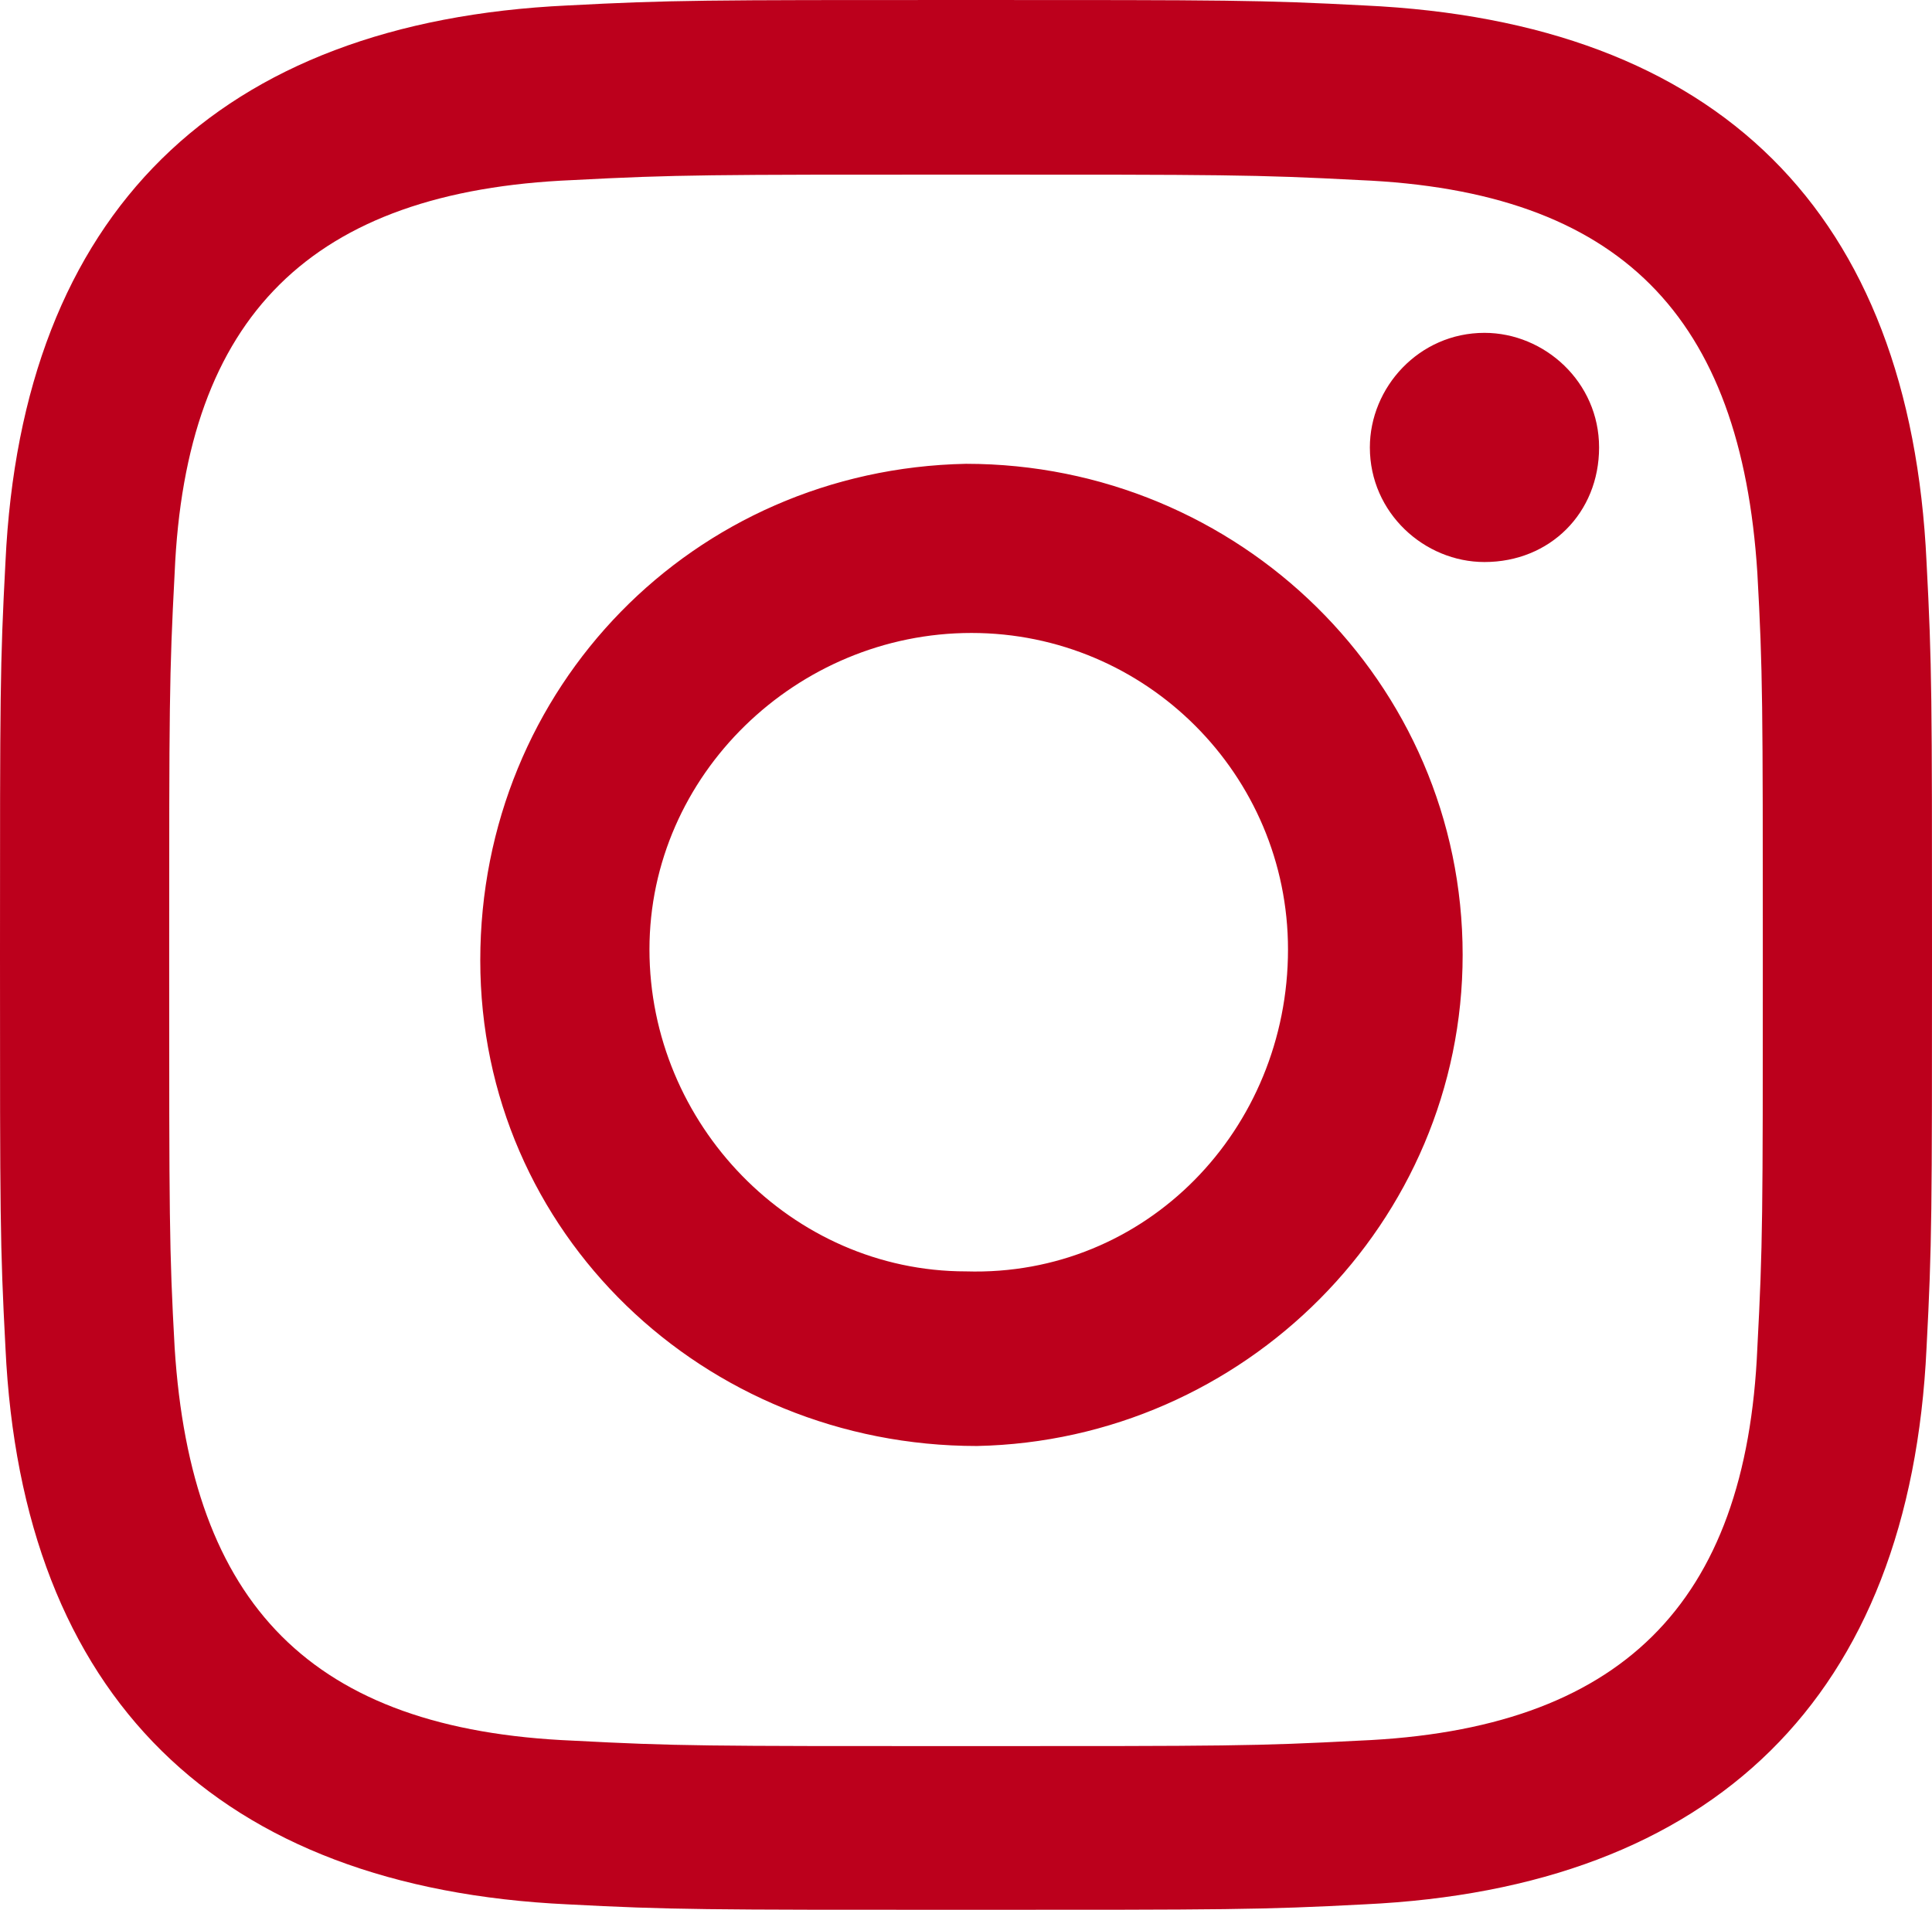 <?xml version="1.0" encoding="utf-8"?>
<!-- Generator: Adobe Illustrator 27.4.0, SVG Export Plug-In . SVG Version: 6.00 Build 0)  -->
<svg version="1.1" id="レイヤー_1" xmlns="http://www.w3.org/2000/svg" xmlns:xlink="http://www.w3.org/1999/xlink" x="0px"
	 y="0px" viewBox="0 0 35.4 35" style="enable-background:new 0 0 35.4 35;" xml:space="preserve">
<style type="text/css">
	.st0{fill:#BC001C;}
</style>
<path id="iconmonstr-instagram-11" class="st0" d="M17.7,3.2c4.7,0,5.3,0,7.2,0.1c4.8,0.2,7,2.5,7.3,7.2c0.1,1.8,0.1,2.4,0.1,7.1
	s0,5.2-0.1,7.1c-0.2,4.7-2.5,7-7.3,7.2c-1.9,0.1-2.4,0.1-7.2,0.1s-5.3,0-7.2-0.1c-4.8-0.2-7-2.5-7.3-7.2c-0.1-1.8-0.1-2.4-0.1-7.1
	s0-5.2,0.1-7.1c0.2-4.7,2.5-7,7.3-7.2C12.4,3.2,13,3.2,17.7,3.2L17.7,3.2z M17.7,0c-4.8,0-5.4,0-7.3,0.1C4,0.4,0.4,3.9,0.1,10.3
	C0,12.2,0,12.7,0,17.5s0,5.3,0.1,7.2c0.3,6.4,3.9,9.9,10.3,10.2c1.9,0.1,2.5,0.1,7.3,0.1s5.4,0,7.3-0.1c6.4-0.3,10-3.8,10.3-10.2
	c0.1-1.9,0.1-2.5,0.1-7.2s0-5.3-0.1-7.2C35,3.9,31.5,0.4,25,0.1C23.1,0,22.5,0,17.7,0z M17.7,8.5c-5,0.1-8.9,4.1-8.9,9.1
	s4.1,8.9,9.1,8.9c4.9-0.1,8.9-4.1,8.9-9C26.8,12.5,22.7,8.5,17.7,8.5C17.7,8.5,17.7,8.5,17.7,8.5z M17.7,23.3
	c-3.2,0-5.8-2.7-5.8-5.9c0-3.2,2.7-5.8,5.9-5.8c3.2,0,5.8,2.6,5.8,5.8C23.6,20.7,21,23.4,17.7,23.3L17.7,23.3z M27.2,6.1
	c-1.2,0-2.1,1-2.1,2.1c0,1.2,1,2.1,2.1,2.1c1.2,0,2.1-0.9,2.1-2.1C29.3,7,28.3,6.1,27.2,6.1z"/>
</svg>
